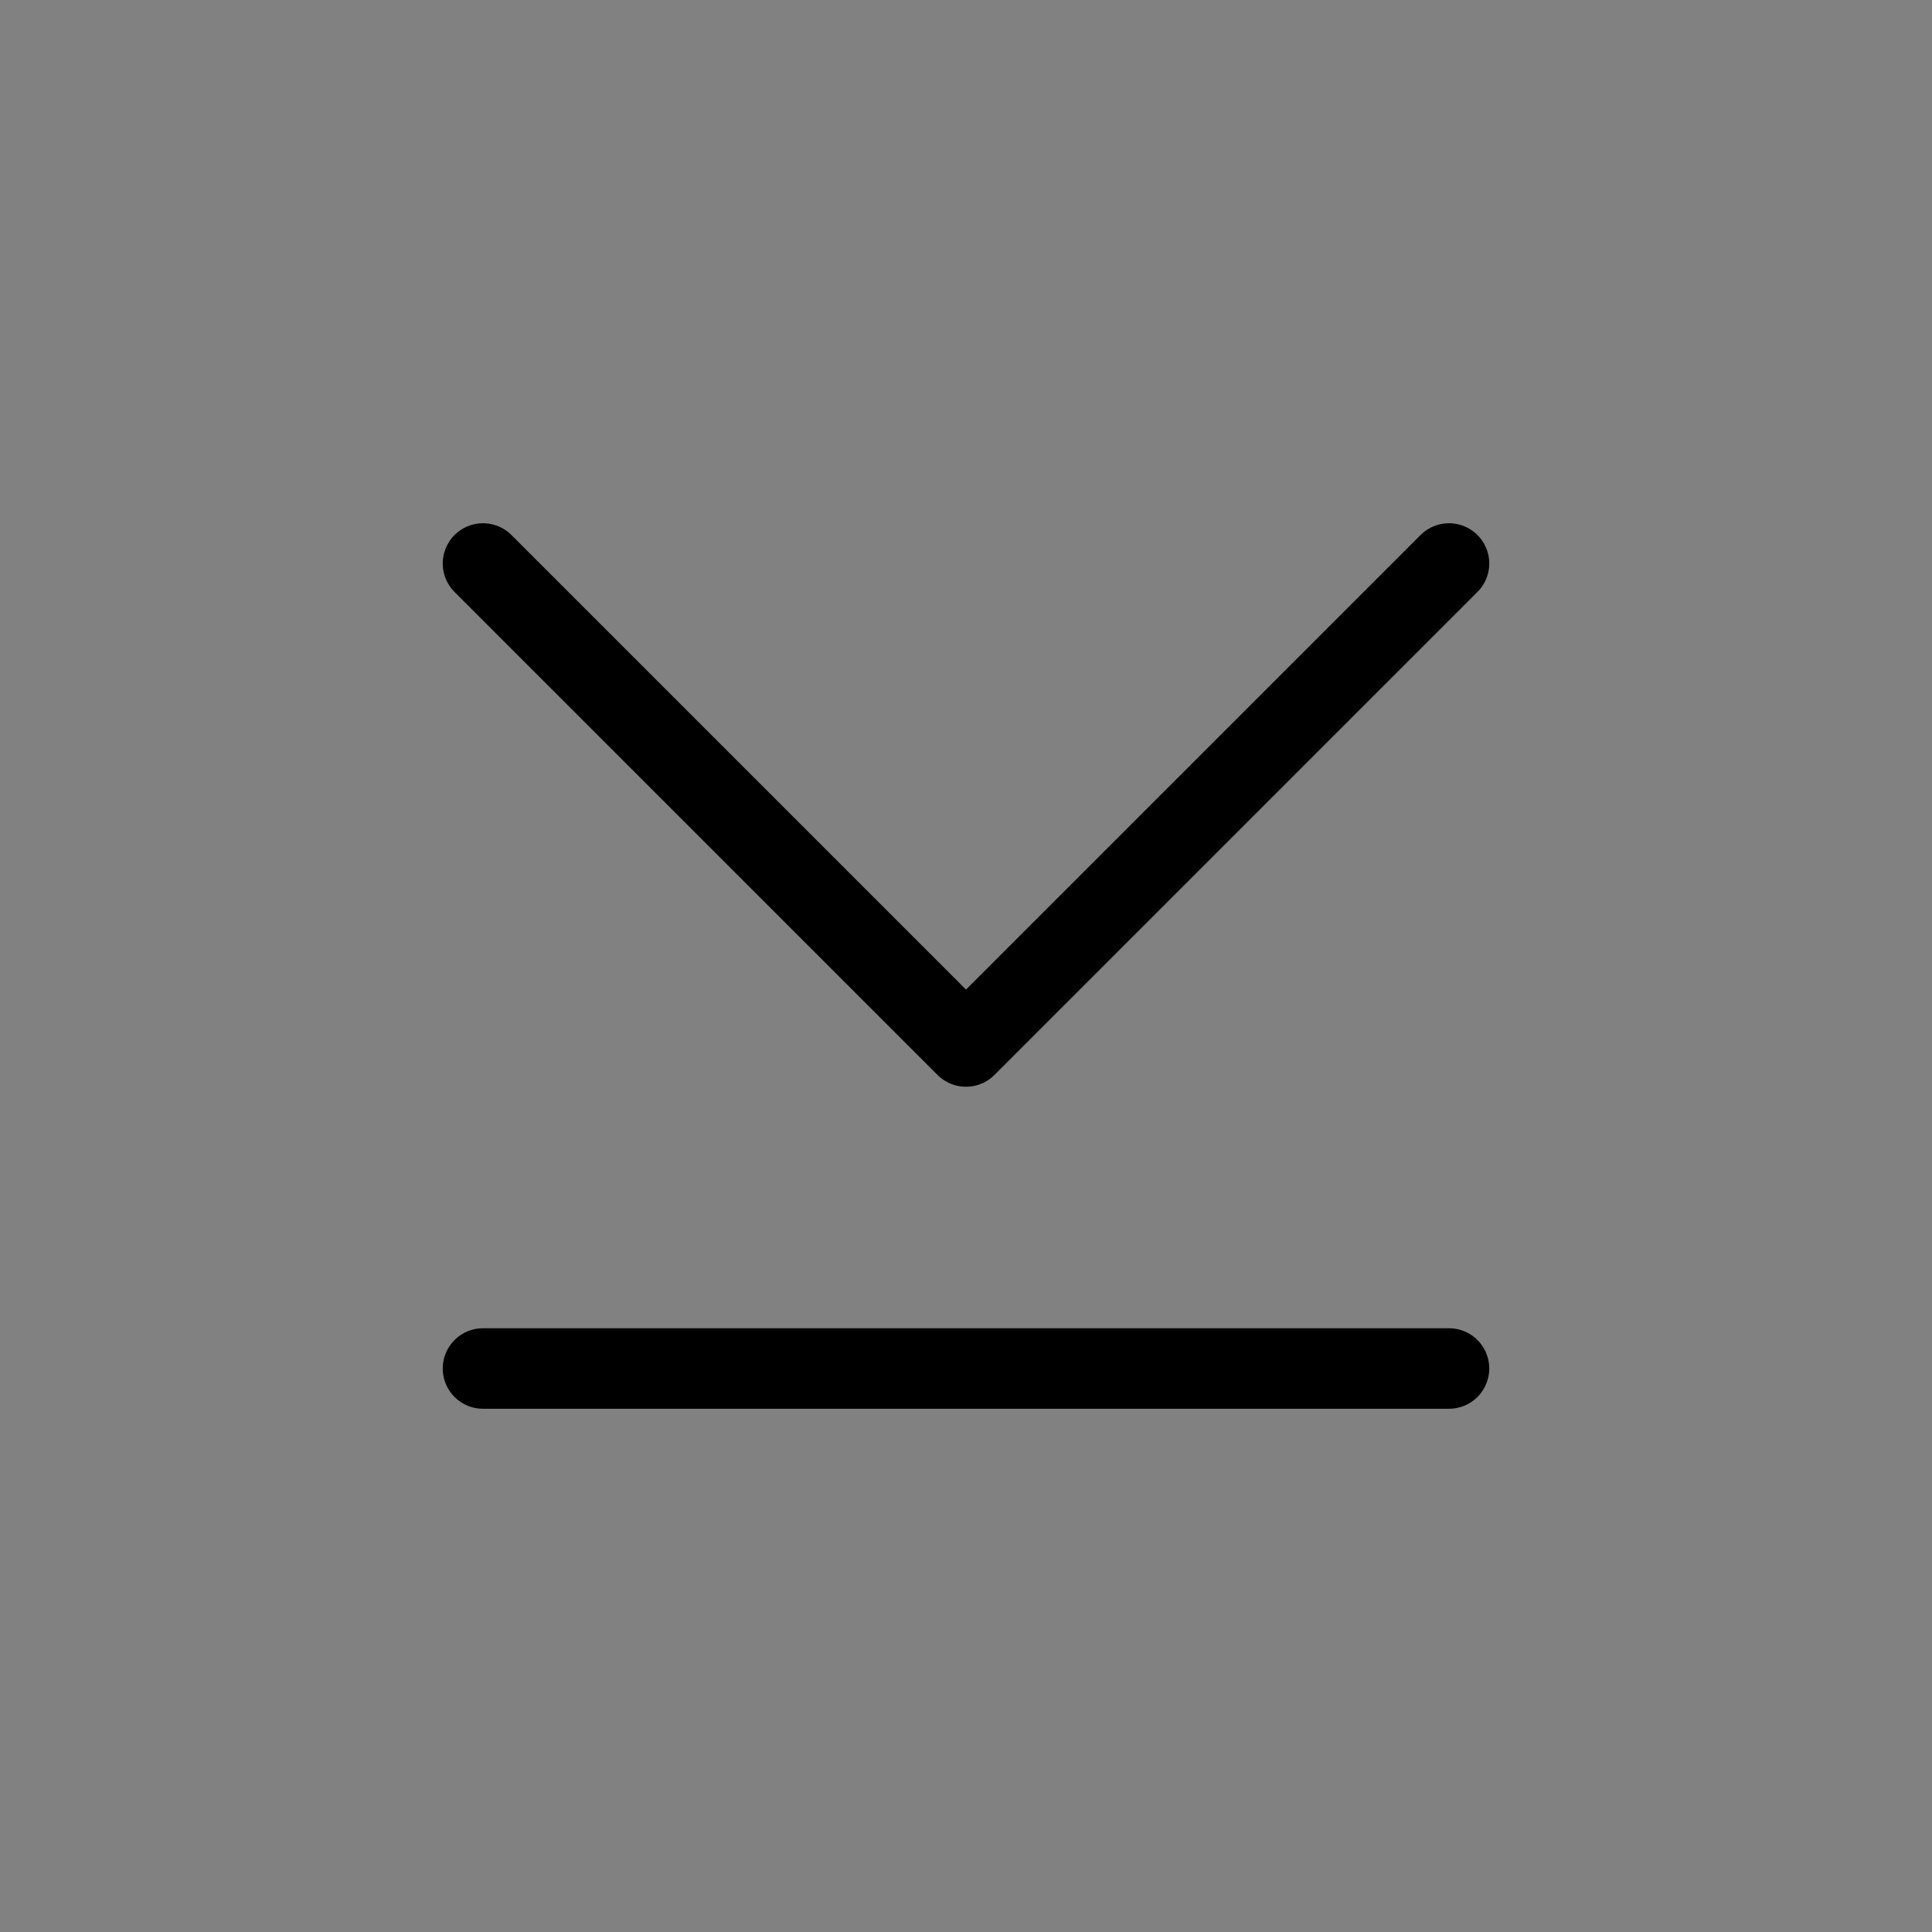 <svg viewBox="0 0 48 48" fill="none" xmlns="http://www.w3.org/2000/svg"><rect x="0" y="0" width="48" height="48" fill="#808080" stroke="none"/><rect width="48" height="48" fill="white" fill-opacity="0.01"/><path d="M36 14L24 26L12 14" stroke="currentColor" stroke-width="2" stroke-linecap="round" stroke-linejoin="round"/><path d="M12 34H36" stroke="currentColor" stroke-width="2" stroke-linecap="round" stroke-linejoin="round"/></svg>